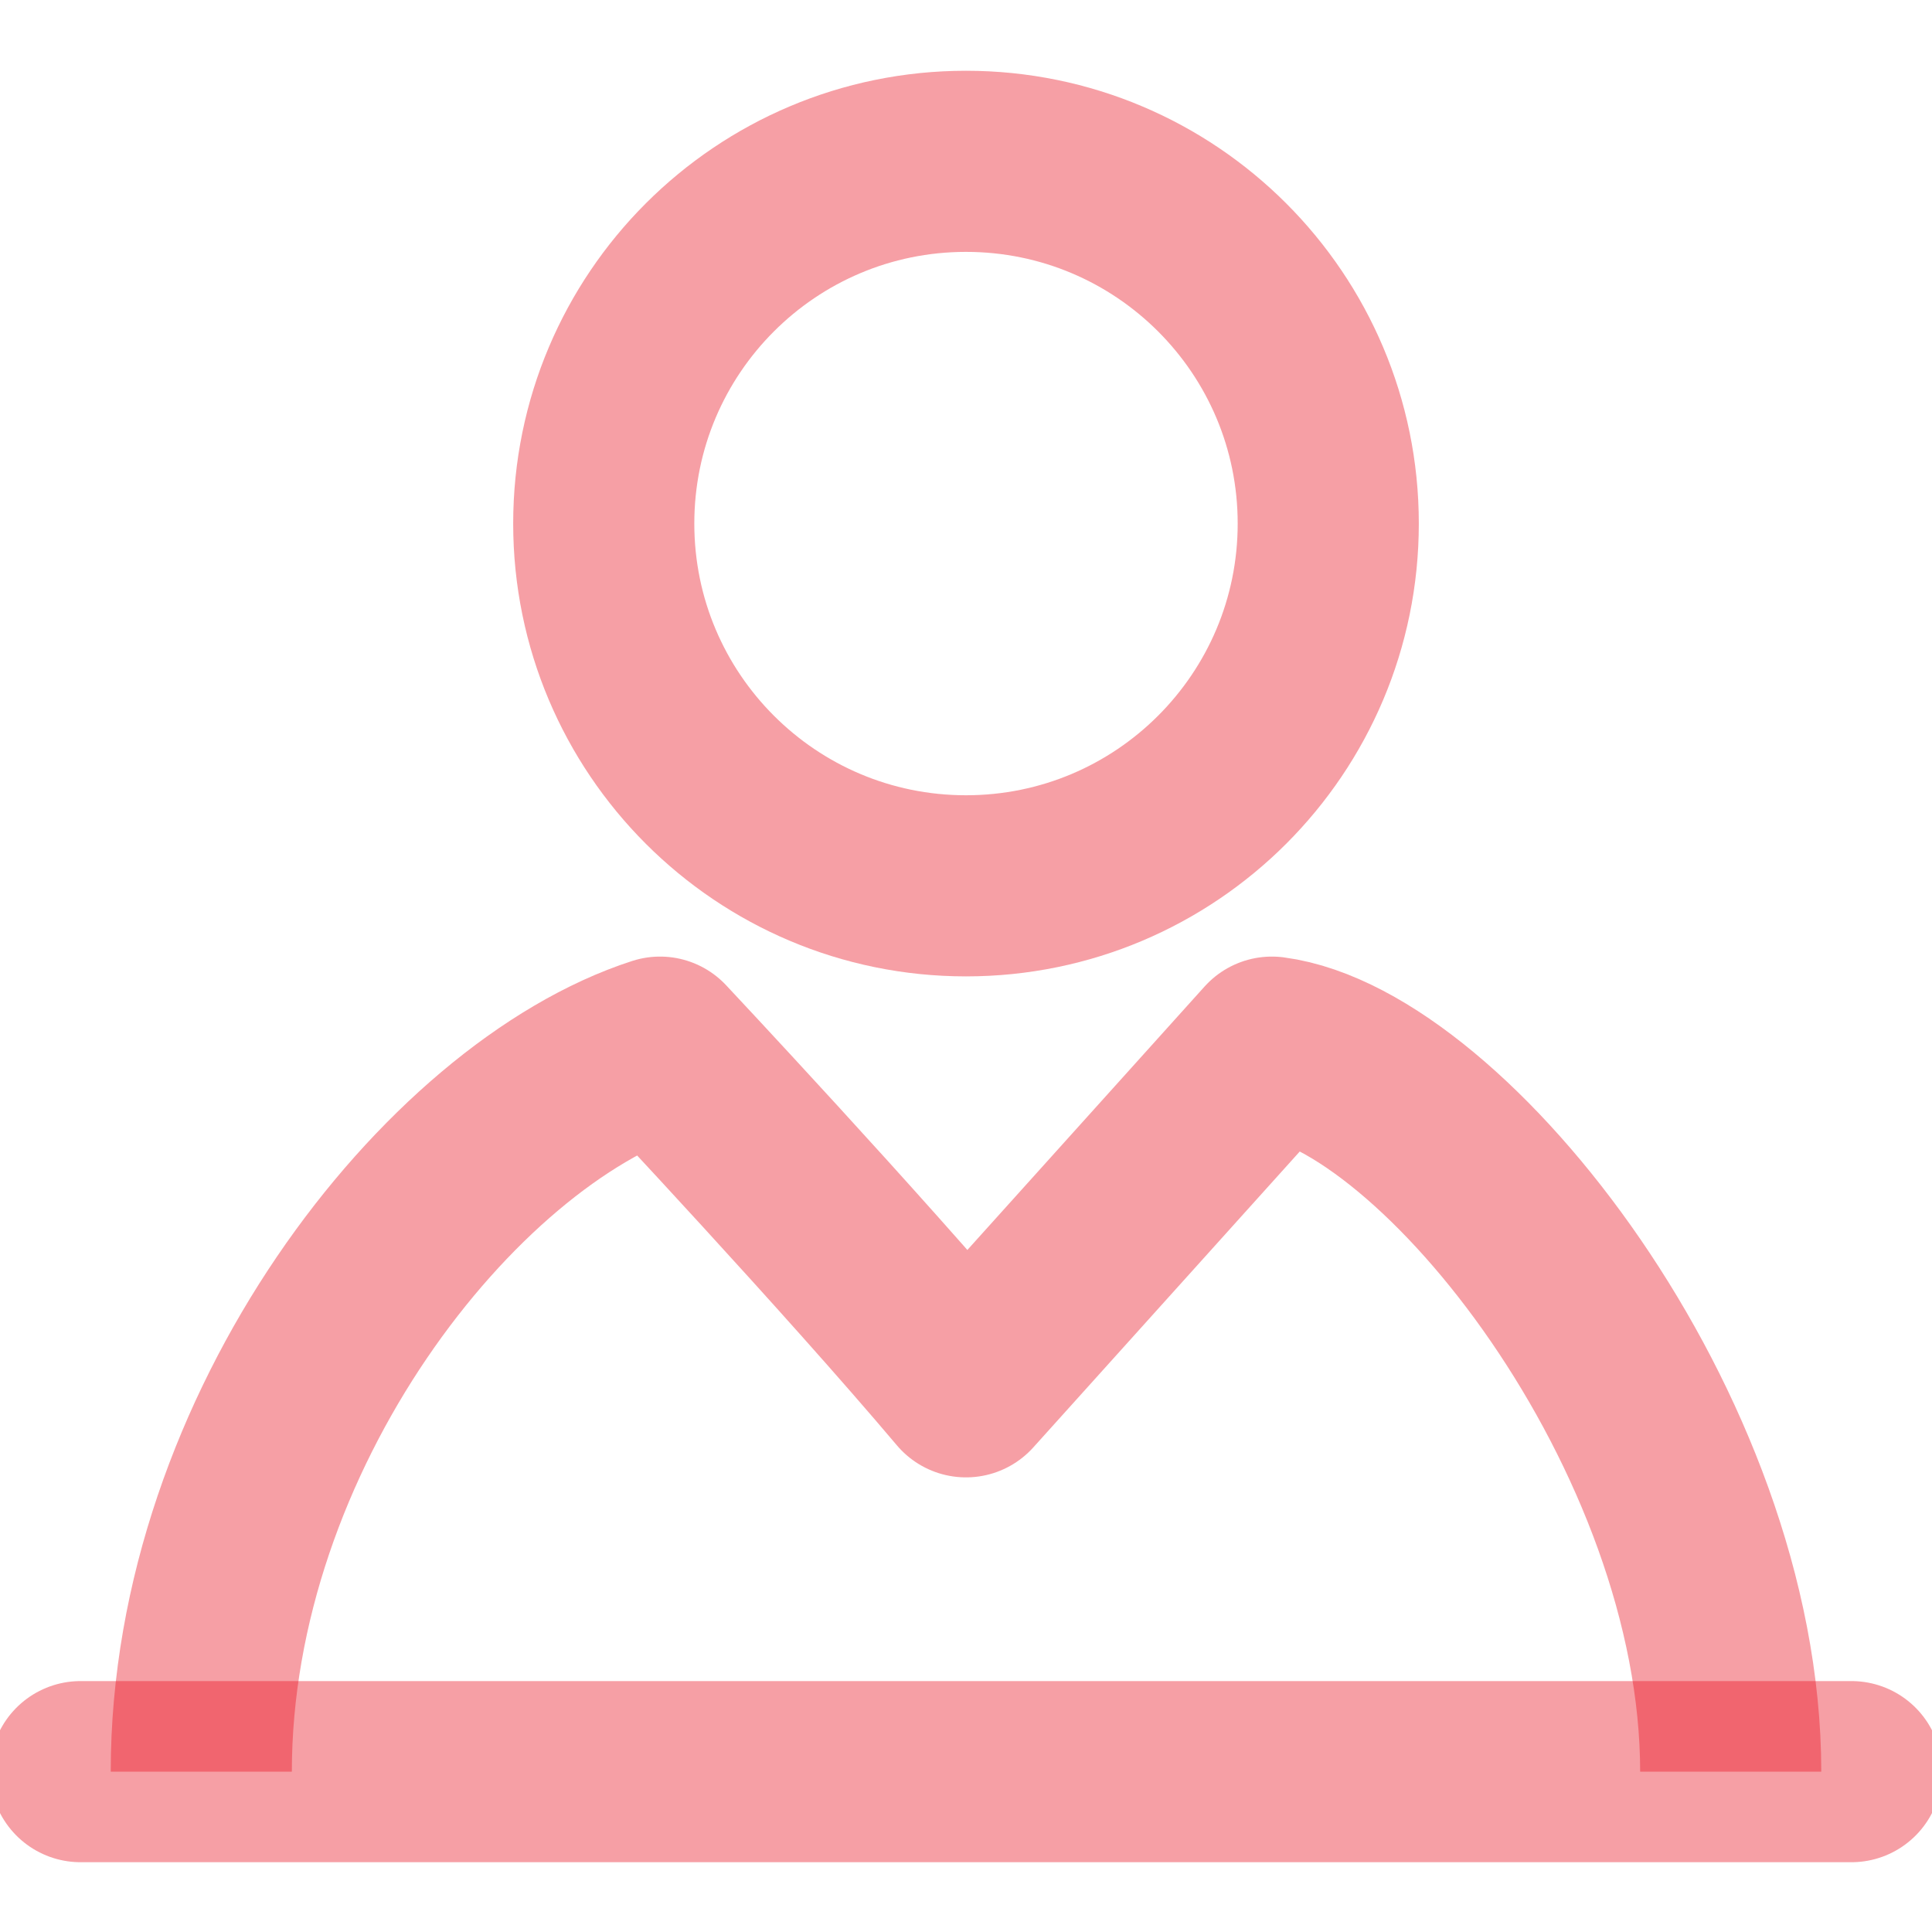 <svg width="16" height="16" viewBox="0 0 16 16" fill="none" xmlns="http://www.w3.org/2000/svg">
<g clip-path="url(#clip0_4892_26602)">
<path d="M8 7.336C9.657 7.336 11 5.993 11 4.336C11 2.679 9.657 1.336 8 1.336C6.343 1.336 5 2.679 5 4.336C5 5.993 6.343 7.336 8 7.336Z" stroke="#EA0F1F" stroke-opacity="0.4" stroke-width="1.5" stroke-linejoin="round"/>
<path d="M1.667 14.672C1.667 11.86 3.725 9.235 5.466 8.672C5.466 8.672 7.05 10.36 8 11.485L10.533 8.672C11.958 8.86 14.333 11.86 14.333 14.672" stroke="#EA0F1F" stroke-opacity="0.4" stroke-width="1.5" stroke-linejoin="round"/>
<path d="M0.667 14.672H15.333" stroke="#EA0F1F" stroke-opacity="0.4" stroke-width="1.5" stroke-linecap="round" stroke-linejoin="round"/>
</g>
<defs>
<clipPath id="clip0_4892_26602">
<rect width="16" height="16" fill="white"/>
</clipPath>
</defs>
</svg>
